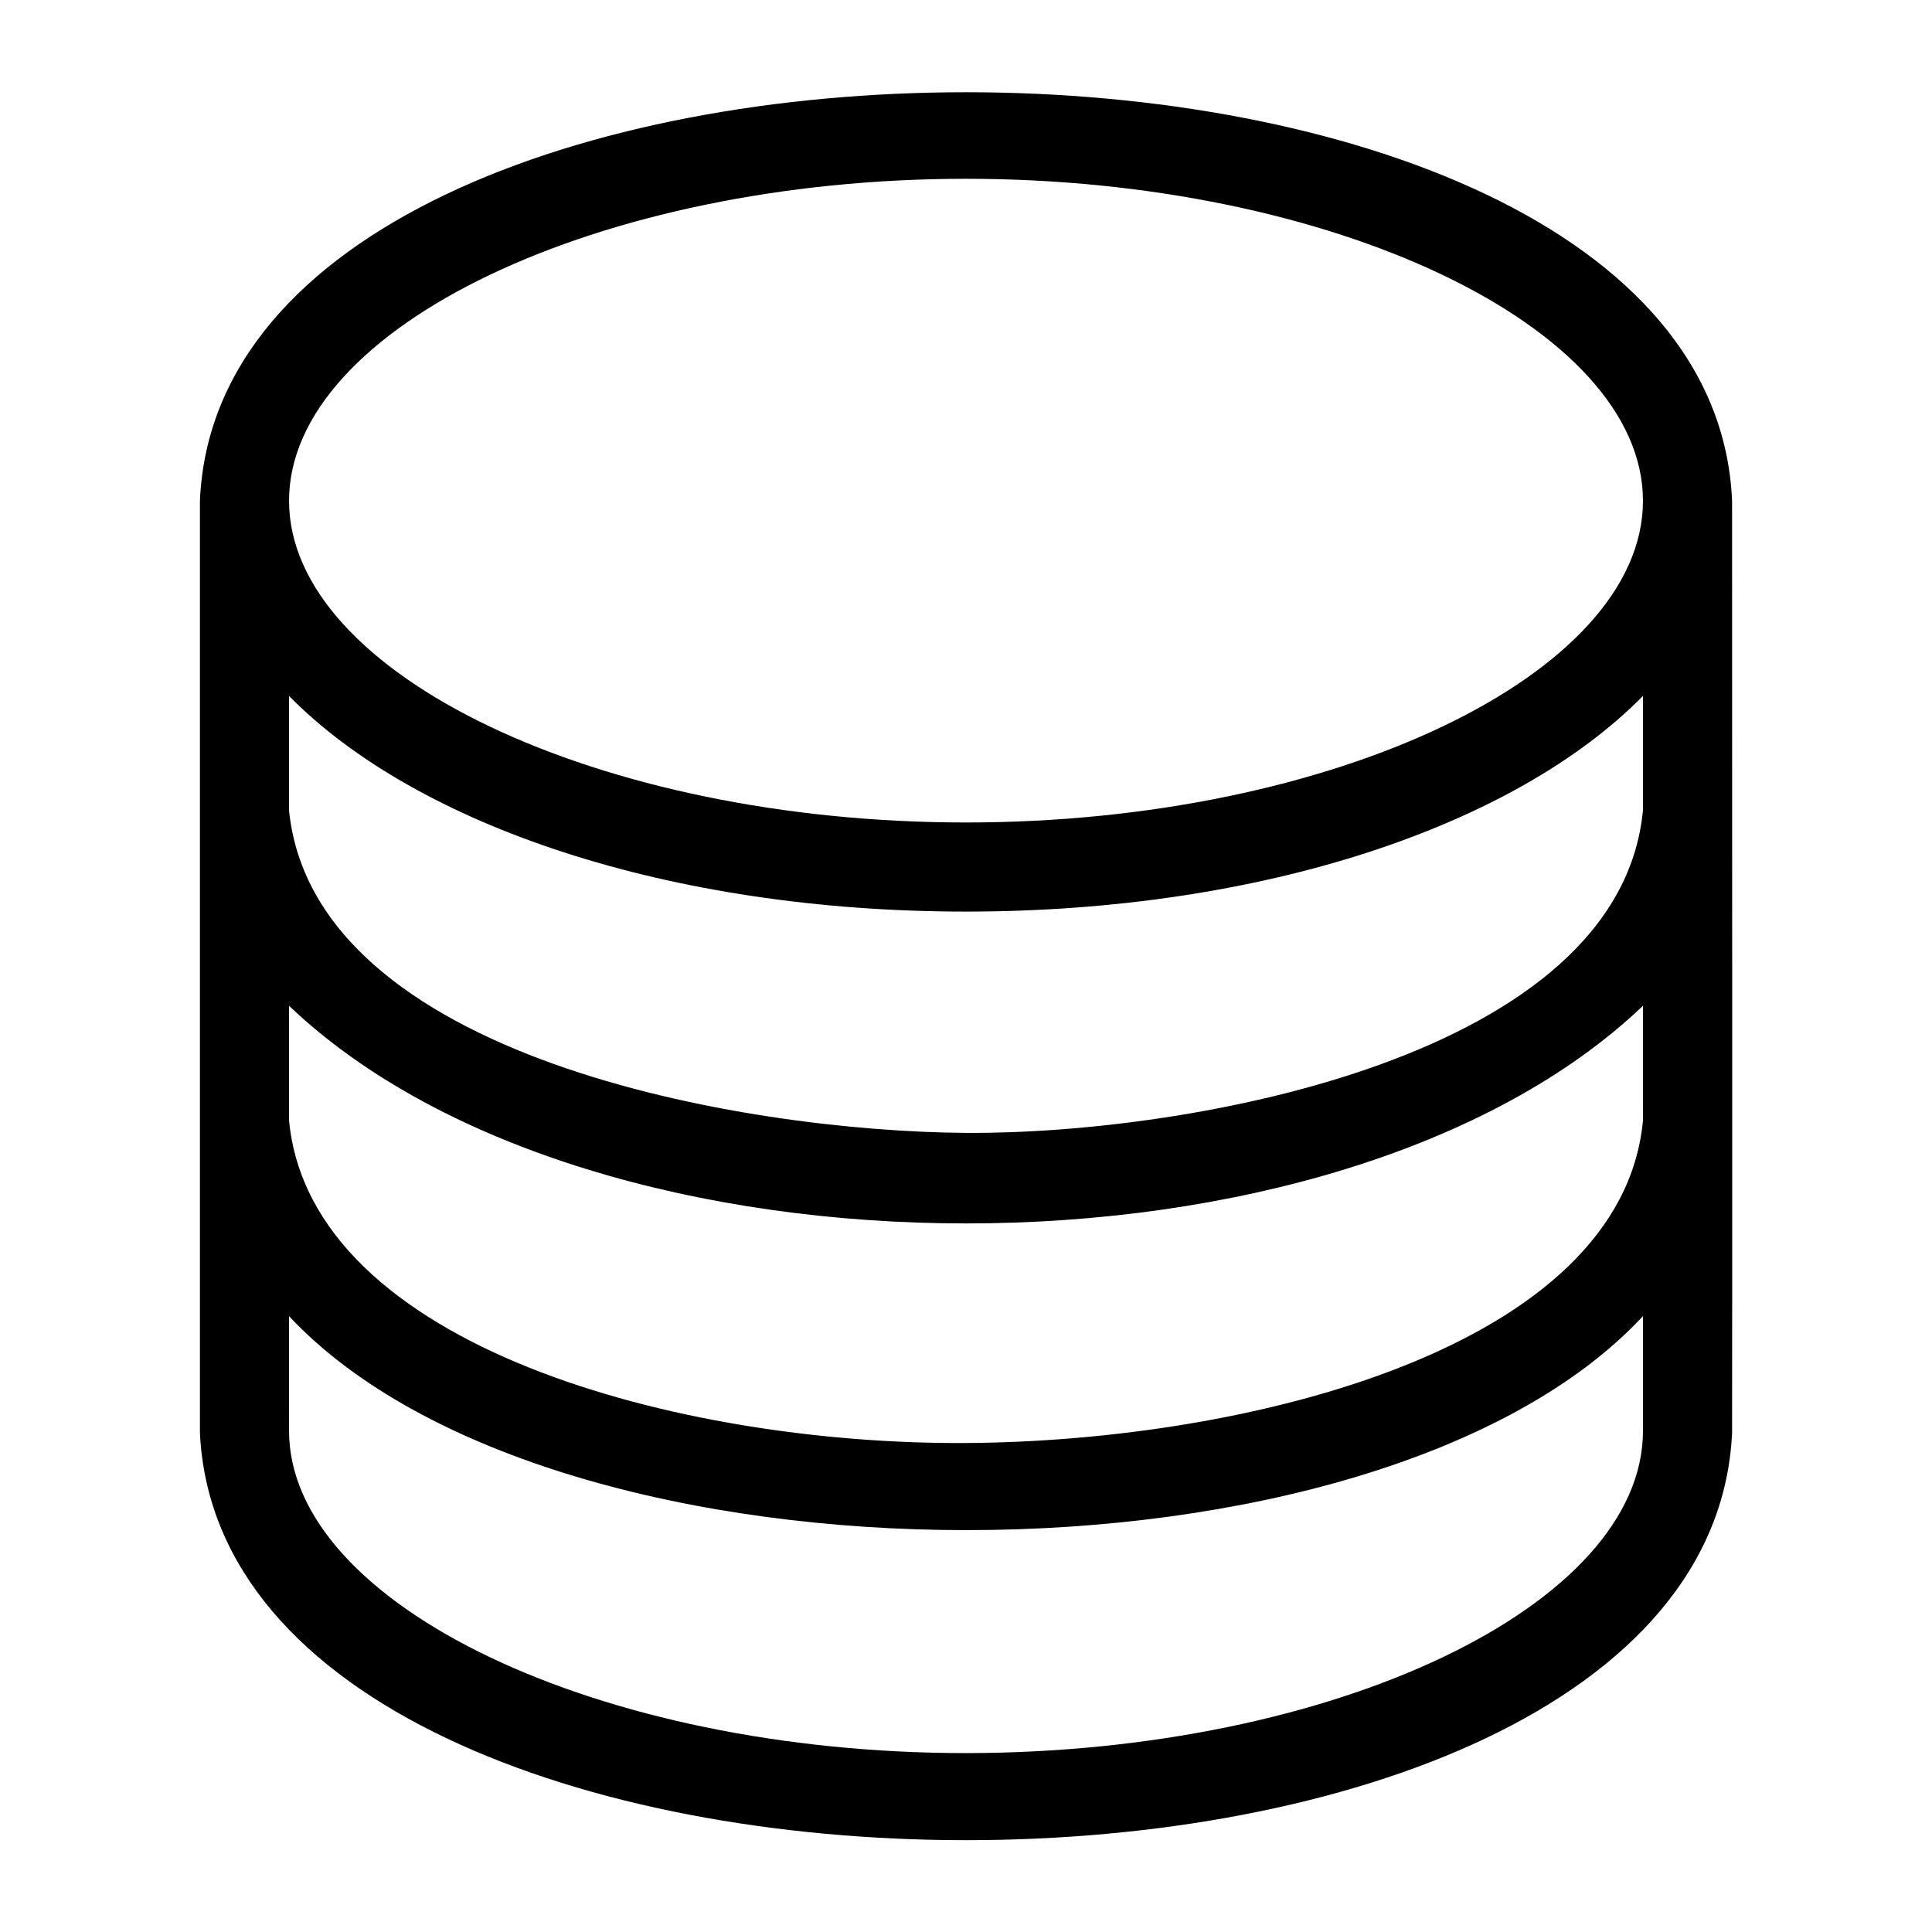 <?xml version="1.0" encoding="UTF-8"?>
<!-- Uploaded to: SVG Repo, www.svgrepo.com, Generator: SVG Repo Mixer Tools -->
<svg fill="#000000" width="800px" height="800px" version="1.1" viewBox="144 144 512 512" xmlns="http://www.w3.org/2000/svg">
 <path d="m603.02 276.72c-6.219-144.37-399.82-144.37-406.04 0v247.02c6.926 143.9 399.27 143.9 406.04 0 0.078-0.156 0-246.79 0-247.02zm-382.42 133.82c80.688 76.91 278.12 76.91 358.81 0l-0.004 30.387c-5.59 60.062-103.91 85.016-179.4 85.488-75.496 0.473-173.66-25.348-179.41-85.488zm179.4-219.16c97.297 0 179.4 39.359 179.4 85.332s-82.105 85.254-179.4 85.254-179.4-39.359-179.4-85.254c-0.004-45.895 82.102-85.332 179.4-85.332zm0 194.2c78.719 0 145.63-22.828 179.4-57.152v30.309c-6.219 65.414-120.13 85.883-179.4 85.488-59.277-0.395-172.79-19.992-179.41-85.488v-30.309c33.773 34.324 100.68 57.152 179.41 57.152zm0 223.01c-97.375 0-179.48-39.359-179.4-85.488l-0.004-30.309c70.848 75.648 288.43 75.57 358.81 0v30.309c0.078 46.445-82.027 85.41-179.4 85.488z"/>
</svg>